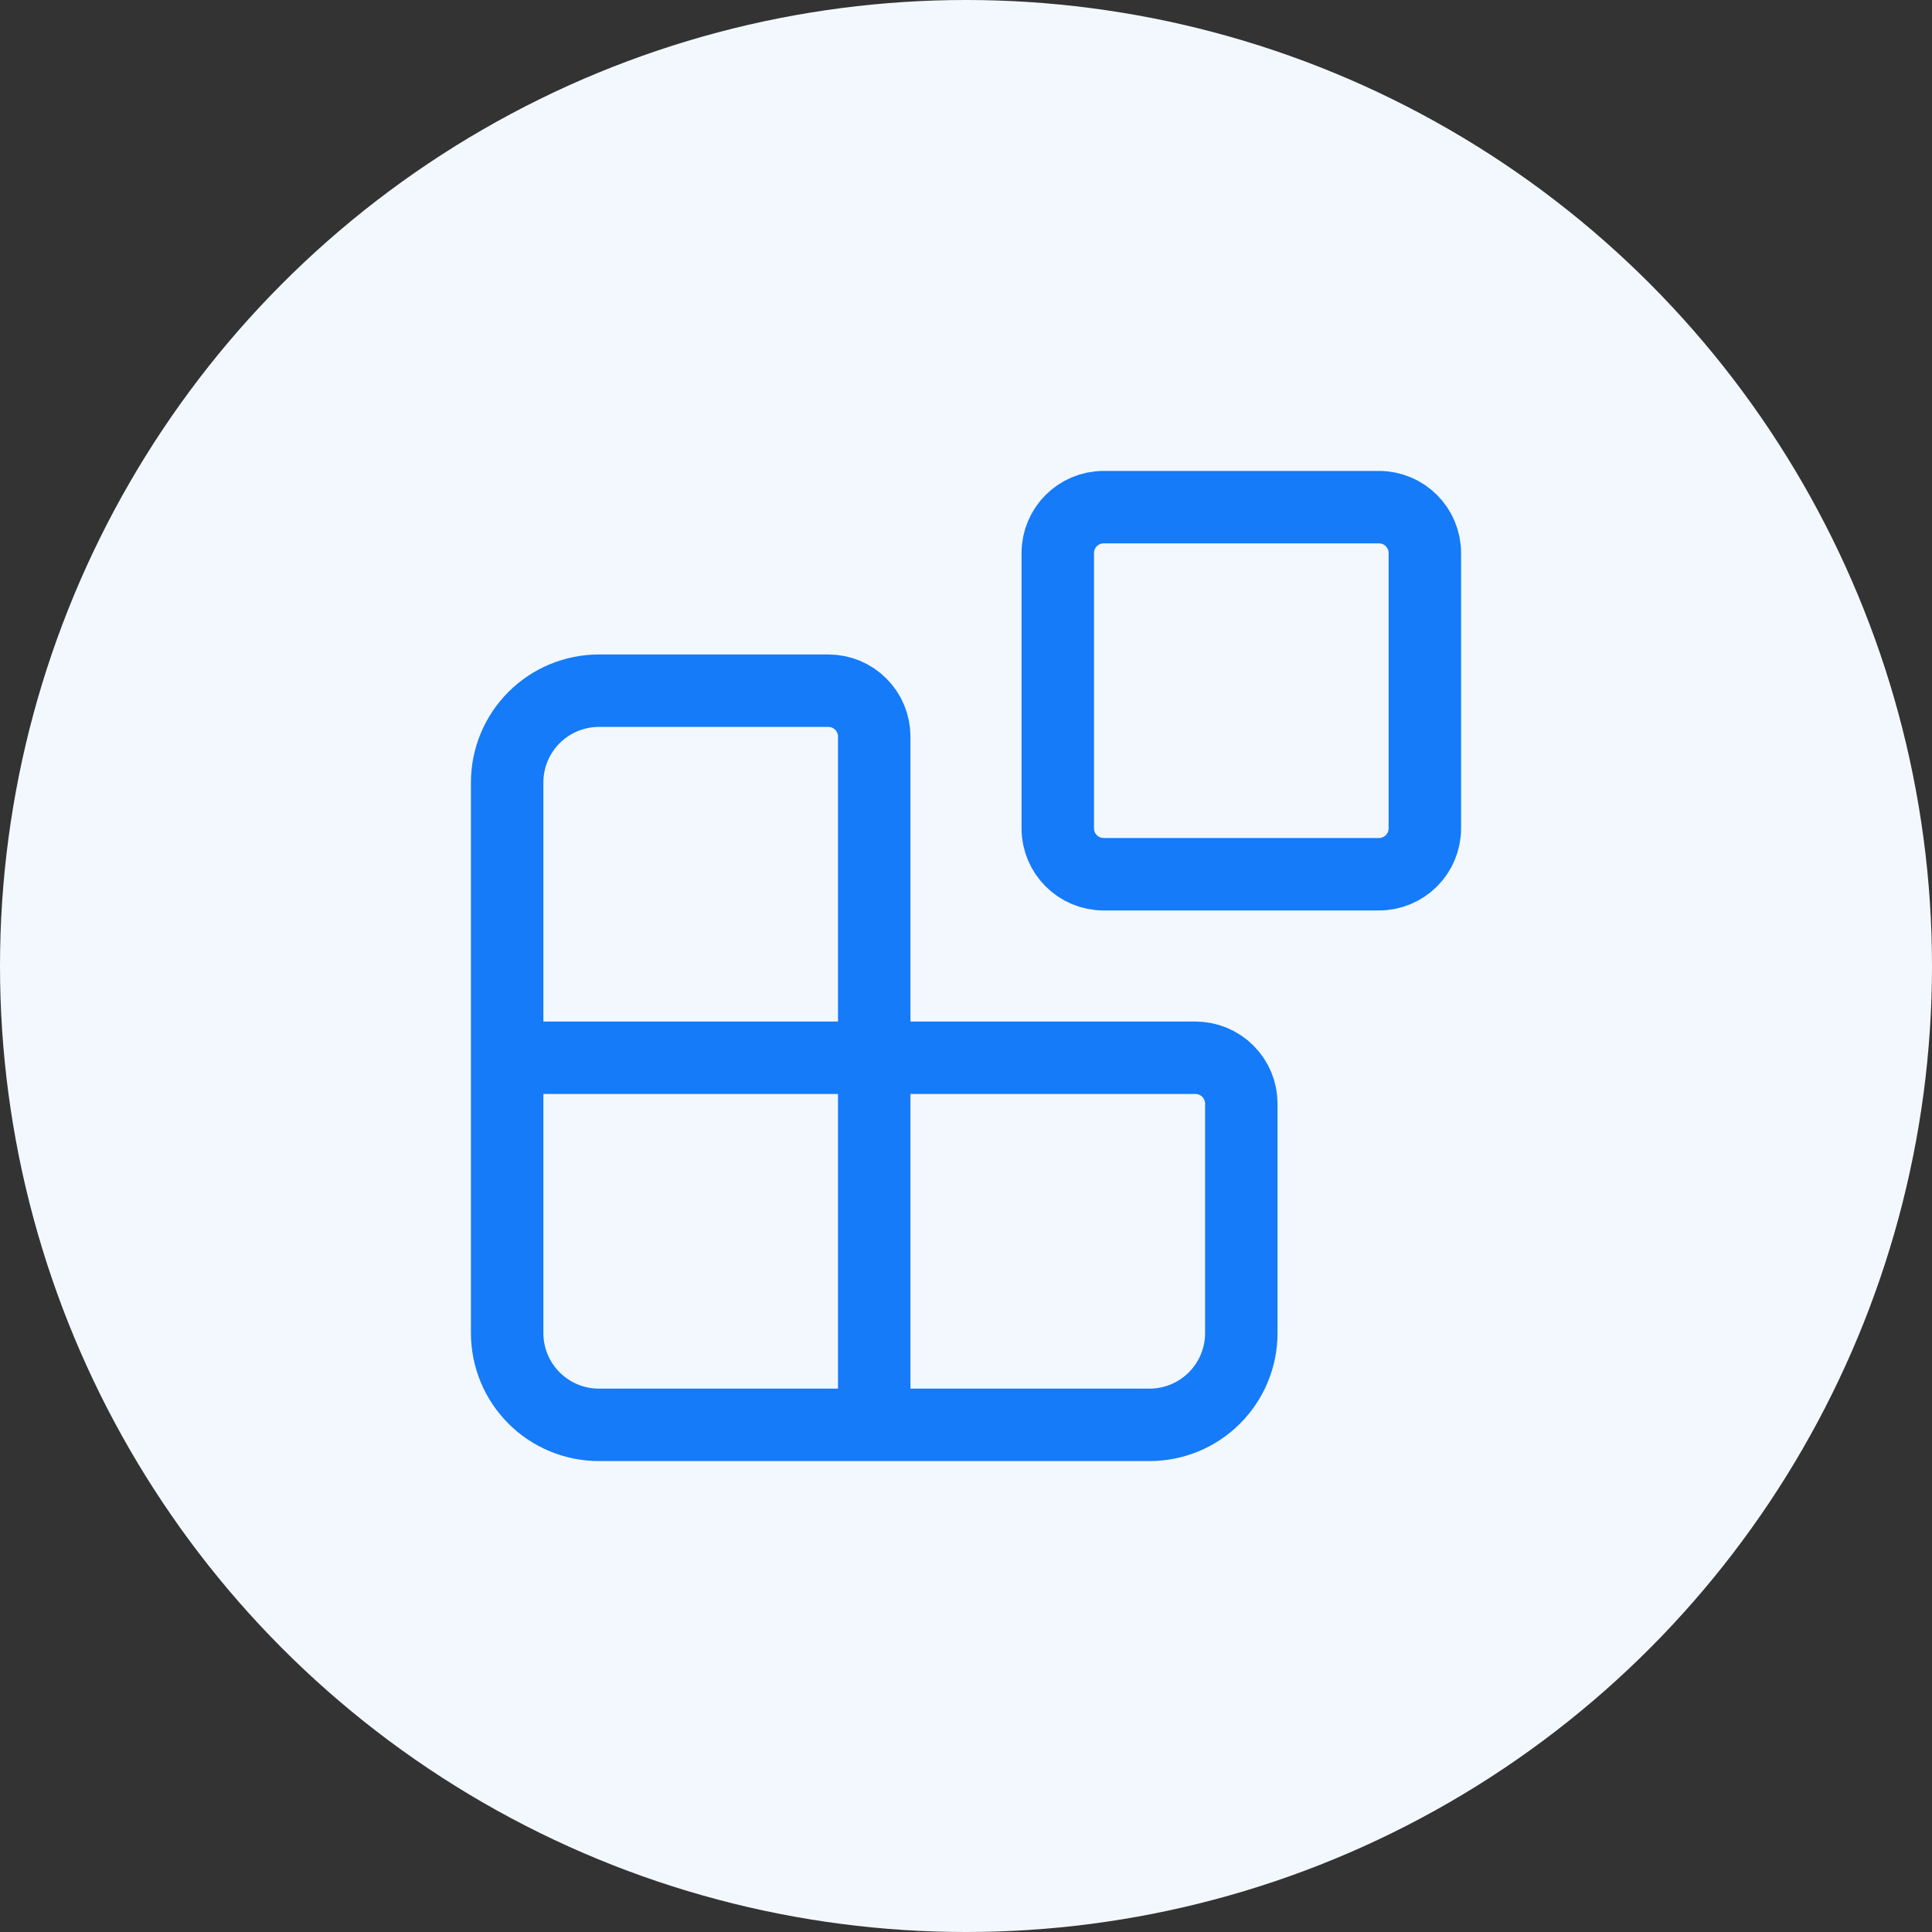 <svg width="80" height="80" viewBox="0 0 80 80" fill="none" xmlns="http://www.w3.org/2000/svg">
<rect x="0" y="0" width="80" height="80" fill="#333333" stroke="none"/>
<circle cx="40" cy="40" r="40" fill="#F3F8FE"/>
<path d="M36.2 59V30.5C36.2 29.996 36 29.513 35.644 29.157C35.287 28.8 34.804 28.6 34.3 28.6H24.8C23.792 28.6 22.826 29 22.113 29.713C21.4 30.426 21 31.392 21 32.4V55.2C21 56.208 21.4 57.174 22.113 57.887C22.826 58.6 23.792 59 24.8 59H47.6C48.608 59 49.574 58.6 50.287 57.887C51 57.174 51.4 56.208 51.4 55.2V45.7C51.4 45.196 51.2 44.713 50.843 44.356C50.487 44 50.004 43.8 49.5 43.8H21M45.7 21H57.1C58.149 21 59 21.851 59 22.9V34.3C59 35.349 58.149 36.2 57.1 36.2H45.7C44.651 36.2 43.8 35.349 43.8 34.3V22.9C43.8 21.851 44.651 21 45.7 21Z" stroke="#157BF8" stroke-width="3" stroke-linecap="round" stroke-linejoin="round"/>
</svg>
